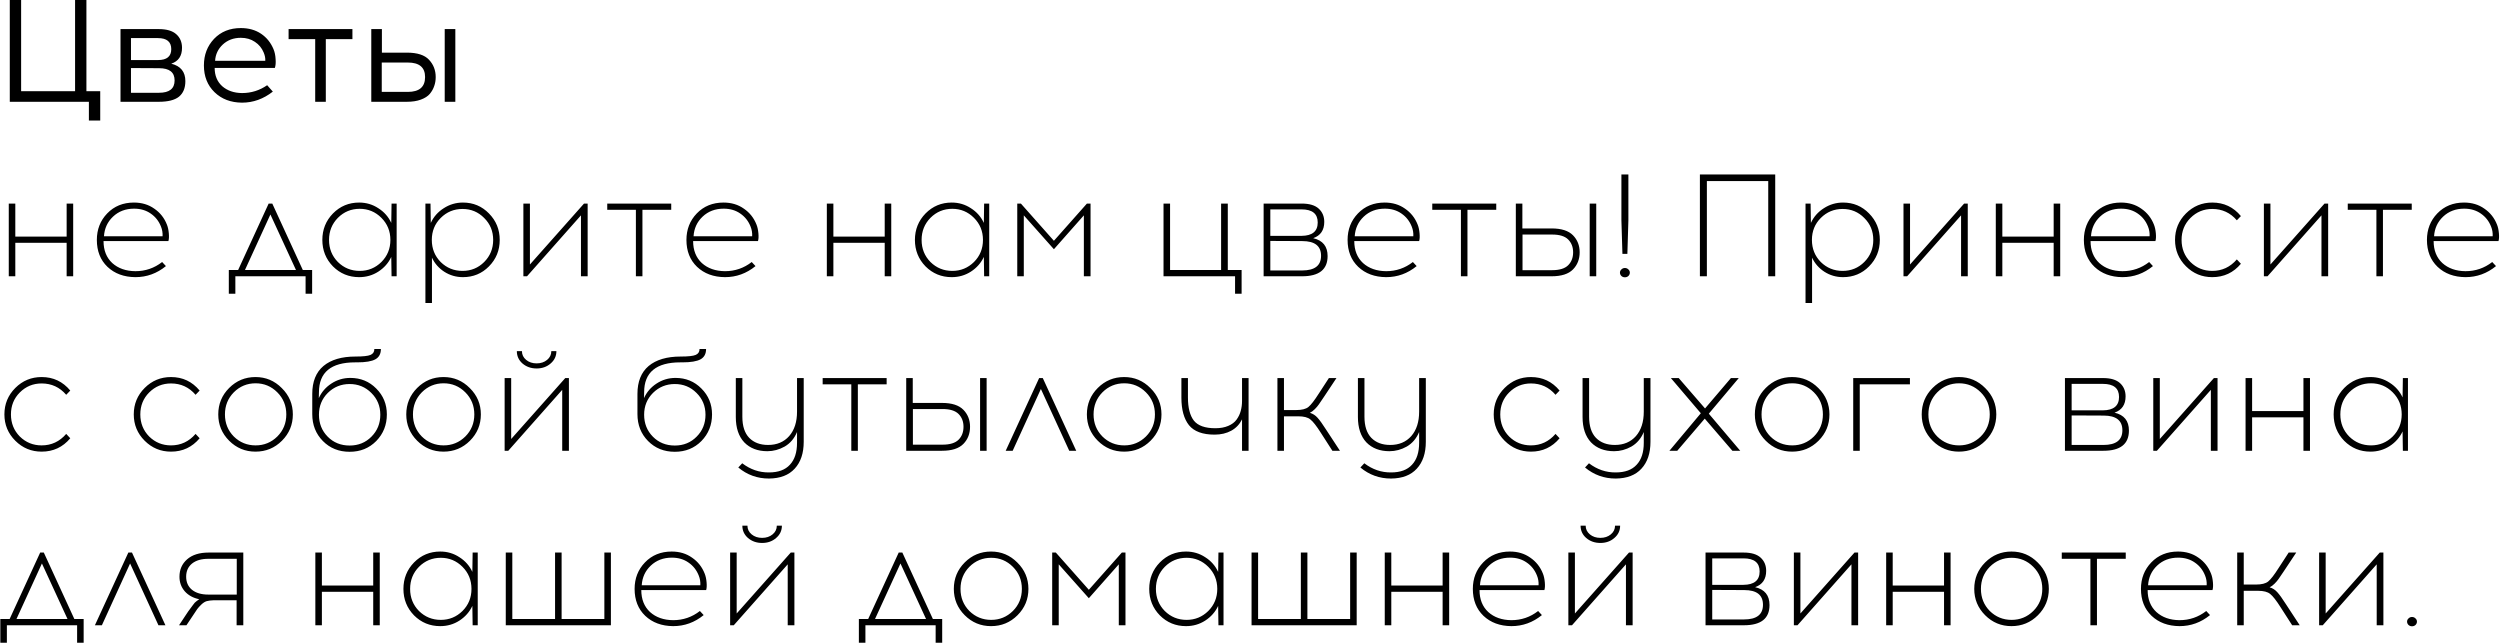 <?xml version="1.0" encoding="UTF-8"?> <svg xmlns="http://www.w3.org/2000/svg" width="2407" height="619" viewBox="0 0 2407 619" fill="none"><path d="M96.5 116.06H85.58V98H9.42V-6.67572e-06H20.34V87.78H72.28V-6.67572e-06H83.2V87.78H96.5V116.06ZM116.028 28H152.708C160.361 28 166.008 29.633 169.648 32.9C173.381 36.167 175.248 40.553 175.248 46.06C175.248 53.9 171.794 58.987 164.888 61.32C173.941 63.56 178.468 69.16 178.468 78.12C178.468 84.747 176.414 89.74 172.308 93.1C168.201 96.367 161.761 98 152.988 98H116.028V28ZM126.108 36.68V57.82H152.148C160.641 57.82 164.888 54.32 164.888 47.32C164.888 40.227 160.594 36.68 152.008 36.68H126.108ZM126.108 89.32H153.128C163.114 89.32 168.108 85.353 168.108 77.42C168.108 69.58 163.114 65.66 153.128 65.66L126.108 65.52V89.32ZM231.88 27.02C239.44 27.02 245.927 28.84 251.34 32.48C256.753 36.12 260.767 41.113 263.38 47.46C264.5 50.167 265.153 53.293 265.34 56.84C265.62 60.387 265.387 63.233 264.64 65.38H206.68C206.68 72.753 209.107 78.633 213.96 83.02C218.907 87.313 225.253 89.507 233 89.6C241.867 89.6 249.94 87.08 257.22 82.04L262.68 88.2C253.627 95.293 243.733 98.84 233 98.84C222.173 98.747 213.353 95.387 206.54 88.76C199.727 82.133 196.32 73.547 196.32 63C196.32 52.827 199.587 44.287 206.12 37.38C212.747 30.473 221.333 27.02 231.88 27.02ZM231.88 36.4C224.973 36.4 219.187 38.547 214.52 42.84C209.947 47.133 207.473 52.36 207.1 58.52H255.4C255.587 56.093 255.073 53.433 253.86 50.54C252.087 46.247 249.287 42.84 245.46 40.32C241.633 37.707 237.107 36.4 231.88 36.4ZM313.693 37.66V98H303.473V37.66H277.853V28H339.313V37.66H313.693ZM367.693 50.68H391.773C401.76 50.68 408.853 52.967 413.053 57.54C417.346 62.113 419.493 67.667 419.493 74.2C419.493 77.28 419.026 80.127 418.093 82.74C417.253 85.353 415.853 87.873 413.893 90.3C411.933 92.633 409.04 94.5 405.213 95.9C401.48 97.3 397 98 391.773 98H357.473V28H367.693V50.68ZM438.393 98H428.173V28H438.393V98ZM367.553 88.48H392.613C403.72 88.48 409.273 83.72 409.273 74.2C409.273 64.867 403.72 60.2 392.613 60.2H367.553V88.48ZM70.46 266H64.16V233.8H14.74V266H8.44V196H14.74V227.78H64.16V196H70.46V266ZM128.944 195.02C136.504 195.02 143.037 196.98 148.544 200.9C154.144 204.727 158.204 209.86 160.724 216.3C161.657 218.633 162.264 221.433 162.544 224.7C162.824 227.873 162.684 230.347 162.124 232.12H99.684C99.684 240.987 102.484 248.033 108.084 253.26C113.777 258.393 121.197 261.007 130.344 261.1C139.957 261.1 148.544 258.16 156.104 252.28L159.744 256.2C151.064 263.293 141.264 266.84 130.344 266.84C119.331 266.747 110.371 263.433 103.464 256.9C96.651 250.367 93.244 241.733 93.244 231C93.244 220.92 96.557 212.427 103.184 205.52C109.904 198.52 118.491 195.02 128.944 195.02ZM129.084 200.9C120.964 200.9 114.197 203.467 108.784 208.6C103.464 213.64 100.571 219.94 100.104 227.5H156.524C156.711 224.233 156.197 221.107 154.984 218.12C152.931 212.893 149.664 208.74 145.184 205.66C140.704 202.487 135.337 200.9 129.084 200.9ZM300.52 282.8H294.22V266H226.6V282.8H220.3V259.98H229.26L258.66 196H262.16L291.56 259.98H300.52V282.8ZM260.34 206.5L235.84 259.98H284.98L260.34 206.5ZM381.893 266H376.993L376.713 247.38C374.007 253.167 369.853 257.88 364.253 261.52C358.747 265.067 352.587 266.84 345.773 266.84C335.88 266.84 327.48 263.387 320.573 256.48C313.76 249.48 310.353 240.987 310.353 231C310.353 221.013 313.76 212.52 320.573 205.52C327.48 198.52 335.88 195.02 345.773 195.02C352.587 195.02 358.747 196.84 364.253 200.48C369.853 204.027 374.007 208.74 376.713 214.62L376.993 196H381.893V266ZM346.333 260.82C354.453 260.82 361.407 257.973 367.193 252.28C372.98 246.493 375.873 239.4 375.873 231C375.873 222.6 372.98 215.507 367.193 209.72C361.407 203.933 354.453 201.04 346.333 201.04C338.12 201.04 331.12 203.933 325.333 209.72C319.64 215.507 316.793 222.6 316.793 231C316.793 239.4 319.64 246.493 325.333 252.28C331.12 257.973 338.12 260.82 346.333 260.82ZM445.709 195.02C455.603 195.02 463.956 198.52 470.769 205.52C477.676 212.52 481.129 221.013 481.129 231C481.129 240.987 477.676 249.48 470.769 256.48C463.956 263.387 455.603 266.84 445.709 266.84C439.176 266.84 433.203 265.113 427.789 261.66C422.469 258.207 418.503 253.68 415.889 248.08V291.76H409.589V196H414.489L414.769 214.62C417.476 208.74 421.629 204.027 427.229 200.48C432.829 196.84 438.989 195.02 445.709 195.02ZM466.149 209.86C460.456 204.073 453.503 201.18 445.289 201.18C437.076 201.18 430.076 204.073 424.289 209.86C418.596 215.553 415.749 222.6 415.749 231C415.749 239.4 418.596 246.493 424.289 252.28C430.076 257.973 437.076 260.82 445.289 260.82C453.503 260.82 460.456 257.973 466.149 252.28C471.936 246.493 474.829 239.4 474.829 231C474.829 222.6 471.936 215.553 466.149 209.86ZM565.789 266H559.349V207.34L507.409 266H503.909V196H510.209V254.66L562.289 196H565.789V266ZM618.536 202.02V266H612.236V202.02H584.656V196H646.256V202.02H618.536ZM696.6 195.02C704.16 195.02 710.693 196.98 716.2 200.9C721.8 204.727 725.86 209.86 728.38 216.3C729.313 218.633 729.92 221.433 730.2 224.7C730.48 227.873 730.34 230.347 729.78 232.12H667.34C667.34 240.987 670.14 248.033 675.74 253.26C681.433 258.393 688.853 261.007 698 261.1C707.613 261.1 716.2 258.16 723.76 252.28L727.4 256.2C718.72 263.293 708.92 266.84 698 266.84C686.987 266.747 678.027 263.433 671.12 256.9C664.307 250.367 660.9 241.733 660.9 231C660.9 220.92 664.213 212.427 670.84 205.52C677.56 198.52 686.147 195.02 696.6 195.02ZM696.74 200.9C688.62 200.9 681.853 203.467 676.44 208.6C671.12 213.64 668.227 219.94 667.76 227.5H724.18C724.367 224.233 723.853 221.107 722.64 218.12C720.587 212.893 717.32 208.74 712.84 205.66C708.36 202.487 702.993 200.9 696.74 200.9ZM858.097 266H851.797V233.8H802.377V266H796.077V196H802.377V227.78H851.797V196H858.097V266ZM952.421 266H947.521L947.241 247.38C944.534 253.167 940.381 257.88 934.781 261.52C929.274 265.067 923.114 266.84 916.301 266.84C906.407 266.84 898.007 263.387 891.101 256.48C884.287 249.48 880.881 240.987 880.881 231C880.881 221.013 884.287 212.52 891.101 205.52C898.007 198.52 906.407 195.02 916.301 195.02C923.114 195.02 929.274 196.84 934.781 200.48C940.381 204.027 944.534 208.74 947.241 214.62L947.521 196H952.421V266ZM916.861 260.82C924.981 260.82 931.934 257.973 937.721 252.28C943.507 246.493 946.401 239.4 946.401 231C946.401 222.6 943.507 215.507 937.721 209.72C931.934 203.933 924.981 201.04 916.861 201.04C908.647 201.04 901.647 203.933 895.861 209.72C890.167 215.507 887.321 222.6 887.321 231C887.321 239.4 890.167 246.493 895.861 252.28C901.647 257.973 908.647 260.82 916.861 260.82ZM1049.98 266H1043.54V207.34L1014.7 239.96L985.717 207.34V266H979.417V196H982.917L1014.7 231.84L1046.48 196H1049.98V266ZM1195.42 282.8H1189.12V266H1120.24V196H1126.54V259.98H1175.68V196H1182.12V259.98H1195.42V282.8ZM1216.62 196H1253.3C1260.68 196 1266.14 197.633 1269.68 200.9C1273.23 204.167 1275 208.413 1275 213.64C1275 221.573 1271.46 226.8 1264.36 229.32C1273.6 231.467 1278.22 237.207 1278.22 246.54C1278.22 259.513 1270.01 266 1253.58 266H1216.62V196ZM1223.06 201.6V227.08H1253.16C1263.52 226.987 1268.7 222.693 1268.7 214.2C1268.7 205.8 1263.52 201.6 1253.16 201.6H1223.06ZM1223.06 260.4H1253.72C1265.86 260.4 1271.92 255.687 1271.92 246.26C1271.92 236.833 1265.9 232.12 1253.86 232.12L1223.06 231.98V260.4ZM1333.16 195.02C1340.72 195.02 1347.26 196.98 1352.76 200.9C1358.36 204.727 1362.42 209.86 1364.94 216.3C1365.88 218.633 1366.48 221.433 1366.76 224.7C1367.04 227.873 1366.9 230.347 1366.34 232.12H1303.9C1303.9 240.987 1306.7 248.033 1312.3 253.26C1318 258.393 1325.42 261.007 1334.56 261.1C1344.18 261.1 1352.76 258.16 1360.32 252.28L1363.96 256.2C1355.28 263.293 1345.48 266.84 1334.56 266.84C1323.55 266.747 1314.59 263.433 1307.68 256.9C1300.87 250.367 1297.46 241.733 1297.46 231C1297.46 220.92 1300.78 212.427 1307.4 205.52C1314.12 198.52 1322.71 195.02 1333.16 195.02ZM1333.3 200.9C1325.18 200.9 1318.42 203.467 1313 208.6C1307.68 213.64 1304.79 219.94 1304.32 227.5H1360.74C1360.93 224.233 1360.42 221.107 1359.2 218.12C1357.15 212.893 1353.88 208.74 1349.4 205.66C1344.92 202.487 1339.56 200.9 1333.3 200.9ZM1412.87 202.02V266H1406.57V202.02H1378.99V196H1440.59V202.02H1412.87ZM1465.74 219.94H1493.88C1503.3 219.94 1510.16 222.133 1514.46 226.52C1518.75 230.907 1520.9 236.367 1520.9 242.9C1520.9 249.527 1518.75 255.033 1514.46 259.42C1510.16 263.807 1503.3 266 1493.88 266H1459.44V196H1465.74V219.94ZM1536.86 266H1530.56V196H1536.86V266ZM1465.88 260.12H1494.44C1501.53 260.12 1506.66 258.533 1509.84 255.36C1513.01 252.187 1514.6 248.033 1514.6 242.9C1514.6 237.86 1513.01 233.753 1509.84 230.58C1506.66 227.407 1501.53 225.82 1494.44 225.82H1465.88V260.12ZM1567.81 168V212.1L1566.83 244.44H1562.07L1561.09 212.1V168H1567.81ZM1561.09 259.42C1562.02 258.487 1563.14 258.02 1564.45 258.02C1565.76 258.02 1566.88 258.487 1567.81 259.42C1568.74 260.26 1569.21 261.287 1569.21 262.5C1569.21 263.713 1568.74 264.787 1567.81 265.72C1566.88 266.56 1565.76 266.98 1564.45 266.98C1563.14 266.98 1562.02 266.56 1561.09 265.72C1560.16 264.787 1559.69 263.713 1559.69 262.5C1559.69 261.287 1560.16 260.26 1561.09 259.42ZM1709.18 266H1702.46V174.3H1643.38V266H1636.66V168H1709.18V266ZM1774.48 195.02C1784.37 195.02 1792.73 198.52 1799.54 205.52C1806.45 212.52 1809.9 221.013 1809.9 231C1809.9 240.987 1806.45 249.48 1799.54 256.48C1792.73 263.387 1784.37 266.84 1774.48 266.84C1767.95 266.84 1761.97 265.113 1756.56 261.66C1751.24 258.207 1747.27 253.68 1744.66 248.08V291.76H1738.36V196H1743.26L1743.54 214.62C1746.25 208.74 1750.4 204.027 1756 200.48C1761.6 196.84 1767.76 195.02 1774.48 195.02ZM1794.92 209.86C1789.23 204.073 1782.27 201.18 1774.06 201.18C1765.85 201.18 1758.85 204.073 1753.06 209.86C1747.37 215.553 1744.52 222.6 1744.52 231C1744.52 239.4 1747.37 246.493 1753.06 252.28C1758.85 257.973 1765.85 260.82 1774.06 260.82C1782.27 260.82 1789.23 257.973 1794.92 252.28C1800.71 246.493 1803.6 239.4 1803.6 231C1803.6 222.6 1800.71 215.553 1794.92 209.86ZM1894.56 266H1888.12V207.34L1836.18 266H1832.68V196H1838.98V254.66L1891.06 196H1894.56V266ZM1983.57 266H1977.27V233.8H1927.85V266H1921.55V196H1927.85V227.78H1977.27V196H1983.57V266ZM2042.05 195.02C2049.61 195.02 2056.14 196.98 2061.65 200.9C2067.25 204.727 2071.31 209.86 2073.83 216.3C2074.76 218.633 2075.37 221.433 2075.65 224.7C2075.93 227.873 2075.79 230.347 2075.23 232.12H2012.79C2012.79 240.987 2015.59 248.033 2021.19 253.26C2026.88 258.393 2034.3 261.007 2043.45 261.1C2053.06 261.1 2061.65 258.16 2069.21 252.28L2072.85 256.2C2064.17 263.293 2054.37 266.84 2043.45 266.84C2032.44 266.747 2023.48 263.433 2016.57 256.9C2009.76 250.367 2006.35 241.733 2006.35 231C2006.35 220.92 2009.66 212.427 2016.29 205.52C2023.01 198.52 2031.6 195.02 2042.05 195.02ZM2042.19 200.9C2034.07 200.9 2027.3 203.467 2021.89 208.6C2016.57 213.64 2013.68 219.94 2013.21 227.5H2069.63C2069.82 224.233 2069.3 221.107 2068.09 218.12C2066.04 212.893 2062.77 208.74 2058.29 205.66C2053.81 202.487 2048.44 200.9 2042.19 200.9ZM2129.96 195.02C2141.16 195.02 2150.36 199.36 2157.54 208.04L2153.62 212.1C2147.37 204.82 2139.48 201.18 2129.96 201.18C2121.75 201.18 2114.75 204.073 2108.96 209.86C2103.27 215.553 2100.42 222.6 2100.42 231C2100.42 239.4 2103.27 246.493 2108.96 252.28C2114.75 257.973 2121.75 260.82 2129.96 260.82C2139.39 260.82 2147.28 257.133 2153.62 249.76L2157.54 253.96C2150.36 262.547 2141.16 266.84 2129.96 266.84C2120.07 266.84 2111.62 263.34 2104.62 256.34C2097.62 249.34 2094.12 240.893 2094.12 231C2094.12 221.013 2097.62 212.52 2104.62 205.52C2111.62 198.52 2120.07 195.02 2129.96 195.02ZM2241.55 266H2235.11V207.34L2183.17 266H2179.67V196H2185.97V254.66L2238.05 196H2241.55V266ZM2294.3 202.02V266H2288V202.02H2260.42V196H2322.02V202.02H2294.3ZM2372.36 195.02C2379.92 195.02 2386.46 196.98 2391.96 200.9C2397.56 204.727 2401.62 209.86 2404.14 216.3C2405.08 218.633 2405.68 221.433 2405.96 224.7C2406.24 227.873 2406.1 230.347 2405.54 232.12H2343.1C2343.1 240.987 2345.9 248.033 2351.5 253.26C2357.2 258.393 2364.62 261.007 2373.76 261.1C2383.38 261.1 2391.96 258.16 2399.52 252.28L2403.16 256.2C2394.48 263.293 2384.68 266.84 2373.76 266.84C2362.75 266.747 2353.79 263.433 2346.88 256.9C2340.07 250.367 2336.66 241.733 2336.66 231C2336.66 220.92 2339.98 212.427 2346.6 205.52C2353.32 198.52 2361.91 195.02 2372.36 195.02ZM2372.5 200.9C2364.38 200.9 2357.62 203.467 2352.2 208.6C2346.88 213.64 2343.99 219.94 2343.52 227.5H2399.94C2400.13 224.233 2399.62 221.107 2398.4 218.12C2396.35 212.893 2393.08 208.74 2388.6 205.66C2384.12 202.487 2378.76 200.9 2372.5 200.9ZM40.08 363.02C51.28 363.02 60.473 367.36 67.66 376.04L63.74 380.1C57.487 372.82 49.6 369.18 40.08 369.18C31.867 369.18 24.867 372.073 19.08 377.86C13.387 383.553 10.54 390.6 10.54 399C10.54 407.4 13.387 414.493 19.08 420.28C24.867 425.973 31.867 428.82 40.08 428.82C49.507 428.82 57.393 425.133 63.74 417.76L67.66 421.96C60.473 430.547 51.28 434.84 40.08 434.84C30.187 434.84 21.74 431.34 14.74 424.34C7.74 417.34 4.24 408.893 4.24 399C4.24 389.013 7.74 380.52 14.74 373.52C21.74 366.52 30.187 363.02 40.08 363.02ZM164.631 363.02C175.831 363.02 185.024 367.36 192.211 376.04L188.291 380.1C182.037 372.82 174.151 369.18 164.631 369.18C156.417 369.18 149.417 372.073 143.631 377.86C137.937 383.553 135.091 390.6 135.091 399C135.091 407.4 137.937 414.493 143.631 420.28C149.417 425.973 156.417 428.82 164.631 428.82C174.057 428.82 181.944 425.133 188.291 417.76L192.211 421.96C185.024 430.547 175.831 434.84 164.631 434.84C154.737 434.84 146.291 431.34 139.291 424.34C132.291 417.34 128.791 408.893 128.791 399C128.791 389.013 132.291 380.52 139.291 373.52C146.291 366.52 154.737 363.02 164.631 363.02ZM220.638 373.52C227.638 366.52 236.085 363.02 245.978 363.02C255.872 363.02 264.318 366.567 271.318 373.66C278.412 380.66 281.958 389.107 281.958 399C281.958 408.893 278.458 417.34 271.458 424.34C264.458 431.34 255.965 434.84 245.978 434.84C236.085 434.84 227.638 431.34 220.638 424.34C213.638 417.34 210.138 408.893 210.138 399C210.138 389.013 213.638 380.52 220.638 373.52ZM246.118 369.04C237.905 369.04 230.905 371.933 225.118 377.72C219.425 383.507 216.578 390.6 216.578 399C216.578 407.4 219.425 414.493 225.118 420.28C230.905 425.973 237.905 428.82 246.118 428.82C254.238 428.82 261.192 425.973 266.978 420.28C272.765 414.493 275.658 407.4 275.658 399C275.658 390.6 272.765 383.507 266.978 377.72C261.192 371.933 254.238 369.04 246.118 369.04ZM360.426 336H366.726C366.726 340.667 364.953 343.98 361.406 345.94C357.86 347.9 352.026 348.88 343.906 348.88H341.946C318.706 348.88 307.086 358.493 307.086 377.72L306.946 383.32C309.56 377.533 313.573 372.867 318.986 369.32C324.493 365.68 330.606 363.86 337.326 363.86C347.22 363.86 355.526 367.267 362.246 374.08C369.06 380.893 372.466 389.2 372.466 399C372.466 409.08 369.06 417.62 362.246 424.62C355.433 431.527 346.893 434.98 336.626 434.98C326.266 434.98 317.68 431.527 310.866 424.62C304.053 417.713 300.646 409.08 300.646 398.72V379.26C300.646 367.407 304.24 358.447 311.426 352.38C318.706 346.313 328.973 343.28 342.226 343.28C349.413 343.28 354.22 342.767 356.646 341.74C359.166 340.713 360.426 338.8 360.426 336ZM357.486 378.28C351.793 372.587 344.84 369.74 336.626 369.74C328.413 369.74 321.413 372.587 315.626 378.28C309.933 383.973 307.086 390.973 307.086 399.28C307.086 407.68 309.886 414.727 315.486 420.42C321.086 426.113 328.133 428.96 336.626 428.96C345.026 428.96 352.026 426.113 357.626 420.42C363.32 414.727 366.166 407.68 366.166 399.28C366.166 390.973 363.273 383.973 357.486 378.28ZM401.654 373.52C408.654 366.52 417.101 363.02 426.994 363.02C436.887 363.02 445.334 366.567 452.334 373.66C459.427 380.66 462.974 389.107 462.974 399C462.974 408.893 459.474 417.34 452.474 424.34C445.474 431.34 436.981 434.84 426.994 434.84C417.101 434.84 408.654 431.34 401.654 424.34C394.654 417.34 391.154 408.893 391.154 399C391.154 389.013 394.654 380.52 401.654 373.52ZM427.134 369.04C418.921 369.04 411.921 371.933 406.134 377.72C400.441 383.507 397.594 390.6 397.594 399C397.594 407.4 400.441 414.493 406.134 420.28C411.921 425.973 418.921 428.82 427.134 428.82C435.254 428.82 442.207 425.973 447.994 420.28C453.781 414.493 456.674 407.4 456.674 399C456.674 390.6 453.781 383.507 447.994 377.72C442.207 371.933 435.254 369.04 427.134 369.04ZM530.102 350C526.462 353.173 521.982 354.76 516.662 354.76C511.342 354.76 506.815 353.173 503.082 350C499.442 346.827 497.622 342.86 497.622 338.1H502.522C502.522 341.46 503.875 344.26 506.582 346.5C509.289 348.74 512.649 349.86 516.662 349.86C520.675 349.86 524.035 348.74 526.742 346.5C529.449 344.26 530.802 341.46 530.802 338.1H535.702C535.702 342.86 533.835 346.827 530.102 350ZM547.742 434H541.302V375.34L489.362 434H485.862V364H492.162V422.66L544.242 364H547.742V434ZM673.512 336H679.812C679.812 340.667 678.039 343.98 674.492 345.94C670.946 347.9 665.112 348.88 656.992 348.88H655.032C631.792 348.88 620.172 358.493 620.172 377.72L620.032 383.32C622.646 377.533 626.659 372.867 632.072 369.32C637.579 365.68 643.692 363.86 650.412 363.86C660.306 363.86 668.612 367.267 675.332 374.08C682.146 380.893 685.552 389.2 685.552 399C685.552 409.08 682.146 417.62 675.332 424.62C668.519 431.527 659.979 434.98 649.712 434.98C639.352 434.98 630.766 431.527 623.952 424.62C617.139 417.713 613.732 409.08 613.732 398.72V379.26C613.732 367.407 617.326 358.447 624.512 352.38C631.792 346.313 642.059 343.28 655.312 343.28C662.499 343.28 667.306 342.767 669.732 341.74C672.252 340.713 673.512 338.8 673.512 336ZM670.572 378.28C664.879 372.587 657.926 369.74 649.712 369.74C641.499 369.74 634.499 372.587 628.712 378.28C623.019 383.973 620.172 390.973 620.172 399.28C620.172 407.68 622.972 414.727 628.572 420.42C634.172 426.113 641.219 428.96 649.712 428.96C658.112 428.96 665.112 426.113 670.712 420.42C676.406 414.727 679.252 407.68 679.252 399.28C679.252 390.973 676.359 383.973 670.572 378.28ZM773.82 364V425.32C773.82 436.333 770.927 444.967 765.14 451.22C759.447 457.473 751.187 460.647 740.36 460.74C729.16 460.74 719.313 457.193 710.82 450.1L714.6 446.04C722.44 452.013 731.027 454.953 740.36 454.86C749.32 454.86 756.04 452.387 760.52 447.44C765.093 442.587 767.38 435.54 767.38 426.3V415.94C764.767 422.193 760.8 426.86 755.48 429.94C750.16 432.927 744.607 434.42 738.82 434.42C729.487 434.42 722.067 431.573 716.56 425.88C711.147 420.093 708.44 411.973 708.44 401.52V364H714.74V401.24C714.74 410.2 716.933 416.967 721.32 421.54C725.8 426.113 731.867 428.4 739.52 428.4C748.013 428.4 754.78 425.553 759.82 419.86C764.86 414.073 767.38 406.233 767.38 396.34V364H773.82ZM825.938 370.02V434H819.638V370.02H792.058V364H853.658V370.02H825.938ZM878.803 387.94H906.943C916.369 387.94 923.229 390.133 927.523 394.52C931.816 398.907 933.963 404.367 933.963 410.9C933.963 417.527 931.816 423.033 927.523 427.42C923.229 431.807 916.369 434 906.943 434H872.503V364H878.803V387.94ZM949.923 434H943.623V364H949.923V434ZM878.943 428.12H907.503C914.596 428.12 919.729 426.533 922.903 423.36C926.076 420.187 927.663 416.033 927.663 410.9C927.663 405.86 926.076 401.753 922.903 398.58C919.729 395.407 914.596 393.82 907.503 393.82H878.943V428.12ZM1002.17 374.5L975.009 434H968.289L1000.49 364H1003.99L1036.19 434H1029.47L1002.17 374.5ZM1056.95 373.52C1063.95 366.52 1072.39 363.02 1082.29 363.02C1092.18 363.02 1100.63 366.567 1107.63 373.66C1114.72 380.66 1118.27 389.107 1118.27 399C1118.27 408.893 1114.77 417.34 1107.77 424.34C1100.77 431.34 1092.27 434.84 1082.29 434.84C1072.39 434.84 1063.95 431.34 1056.95 424.34C1049.95 417.34 1046.45 408.893 1046.45 399C1046.45 389.013 1049.95 380.52 1056.95 373.52ZM1082.43 369.04C1074.21 369.04 1067.21 371.933 1061.43 377.72C1055.73 383.507 1052.89 390.6 1052.89 399C1052.89 407.4 1055.73 414.493 1061.43 420.28C1067.21 425.973 1074.21 428.82 1082.43 428.82C1090.55 428.82 1097.5 425.973 1103.29 420.28C1109.07 414.493 1111.97 407.4 1111.97 399C1111.97 390.6 1109.07 383.507 1103.29 377.72C1097.5 371.933 1090.55 369.04 1082.43 369.04ZM1202.13 434H1195.83V403.76C1193.49 408.52 1190.04 412.16 1185.47 414.68C1180.89 417.2 1175.53 418.46 1169.37 418.46C1157.89 418.46 1149.67 415.427 1144.73 409.36C1139.87 403.2 1137.45 394.38 1137.45 382.9V364H1143.75V382.76C1143.75 392.653 1145.66 400.073 1149.49 405.02C1153.41 409.873 1160.27 412.3 1170.07 412.3C1174.92 412.3 1179.07 411.553 1182.53 410.06C1186.07 408.567 1188.78 406.513 1190.65 403.9C1192.51 401.287 1193.82 398.533 1194.57 395.64C1195.41 392.653 1195.83 389.433 1195.83 385.98V364H1202.13V434ZM1282.82 434L1271.76 416.78C1267.56 410.153 1264.2 405.86 1261.68 403.9C1259.26 401.847 1255.34 400.82 1249.92 400.82H1236.2V434H1229.9V364H1236.2V394.8H1247.96C1253.38 394.8 1257.3 393.82 1259.72 391.86C1262.24 389.807 1265.6 385.467 1269.8 378.84L1279.46 364H1286.74L1274.84 381.92C1272.6 385.373 1270.92 387.847 1269.8 389.34C1268.78 390.833 1267.47 392.373 1265.88 393.96C1264.3 395.547 1262.71 396.713 1261.12 397.46C1264.02 398.3 1266.49 399.887 1268.54 402.22C1270.6 404.46 1273.35 408.287 1276.8 413.7L1290.1 434H1282.82ZM1372.78 364V425.32C1372.78 436.333 1369.89 444.967 1364.1 451.22C1358.41 457.473 1350.15 460.647 1339.32 460.74C1328.12 460.74 1318.28 457.193 1309.78 450.1L1313.56 446.04C1321.4 452.013 1329.99 454.953 1339.32 454.86C1348.28 454.86 1355 452.387 1359.48 447.44C1364.06 442.587 1366.34 435.54 1366.34 426.3V415.94C1363.73 422.193 1359.76 426.86 1354.44 429.94C1349.12 432.927 1343.57 434.42 1337.78 434.42C1328.45 434.42 1321.03 431.573 1315.52 425.88C1310.11 420.093 1307.4 411.973 1307.4 401.52V364H1313.7V401.24C1313.7 410.2 1315.9 416.967 1320.28 421.54C1324.76 426.113 1330.83 428.4 1338.48 428.4C1346.98 428.4 1353.74 425.553 1358.78 419.86C1363.82 414.073 1366.34 406.233 1366.34 396.34V364H1372.78ZM1473.99 363.02C1485.19 363.02 1494.38 367.36 1501.57 376.04L1497.65 380.1C1491.39 372.82 1483.51 369.18 1473.99 369.18C1465.77 369.18 1458.77 372.073 1452.99 377.86C1447.29 383.553 1444.45 390.6 1444.45 399C1444.45 407.4 1447.29 414.493 1452.99 420.28C1458.77 425.973 1465.77 428.82 1473.99 428.82C1483.41 428.82 1491.3 425.133 1497.65 417.76L1501.57 421.96C1494.38 430.547 1485.19 434.84 1473.99 434.84C1464.09 434.84 1455.65 431.34 1448.65 424.34C1441.65 417.34 1438.15 408.893 1438.15 399C1438.15 389.013 1441.65 380.52 1448.65 373.52C1455.65 366.52 1464.09 363.02 1473.99 363.02ZM1589.07 364V425.32C1589.07 436.333 1586.18 444.967 1580.39 451.22C1574.7 457.473 1566.44 460.647 1555.61 460.74C1544.41 460.74 1534.57 457.193 1526.07 450.1L1529.85 446.04C1537.69 452.013 1546.28 454.953 1555.61 454.86C1564.57 454.86 1571.29 452.387 1575.77 447.44C1580.35 442.587 1582.63 435.54 1582.63 426.3V415.94C1580.02 422.193 1576.05 426.86 1570.73 429.94C1565.41 432.927 1559.86 434.42 1554.07 434.42C1544.74 434.42 1537.32 431.573 1531.81 425.88C1526.4 420.093 1523.69 411.973 1523.69 401.52V364H1529.99V401.24C1529.99 410.2 1532.19 416.967 1536.57 421.54C1541.05 426.113 1547.12 428.4 1554.77 428.4C1563.27 428.4 1570.03 425.553 1575.07 419.86C1580.11 414.073 1582.63 406.233 1582.63 396.34V364H1589.07ZM1641.33 403.06L1614.87 434H1607.31L1637.55 397.88L1608.71 364H1616.27L1641.61 393.26L1666.53 364H1674.09L1645.25 398.3L1675.49 434H1667.93L1641.33 403.06ZM1700.07 373.52C1707.07 366.52 1715.52 363.02 1725.41 363.02C1735.31 363.02 1743.75 366.567 1750.75 373.66C1757.85 380.66 1761.39 389.107 1761.39 399C1761.39 408.893 1757.89 417.34 1750.89 424.34C1743.89 431.34 1735.4 434.84 1725.41 434.84C1715.52 434.84 1707.07 431.34 1700.07 424.34C1693.07 417.34 1689.57 408.893 1689.57 399C1689.57 389.013 1693.07 380.52 1700.07 373.52ZM1725.55 369.04C1717.34 369.04 1710.34 371.933 1704.55 377.72C1698.86 383.507 1696.01 390.6 1696.01 399C1696.01 407.4 1698.86 414.493 1704.55 420.28C1710.34 425.973 1717.34 428.82 1725.55 428.82C1733.67 428.82 1740.63 425.973 1746.41 420.28C1752.2 414.493 1755.09 407.4 1755.09 399C1755.09 390.6 1752.2 383.507 1746.41 377.72C1740.63 371.933 1733.67 369.04 1725.55 369.04ZM1790.58 370.02V434H1784.28V364H1838.88V370.02H1790.58ZM1860.72 373.52C1867.72 366.52 1876.16 363.02 1886.06 363.02C1895.95 363.02 1904.4 366.567 1911.4 373.66C1918.49 380.66 1922.04 389.107 1922.04 399C1922.04 408.893 1918.54 417.34 1911.54 424.34C1904.54 431.34 1896.04 434.84 1886.06 434.84C1876.16 434.84 1867.72 431.34 1860.72 424.34C1853.72 417.34 1850.22 408.893 1850.22 399C1850.22 389.013 1853.72 380.52 1860.72 373.52ZM1886.2 369.04C1877.98 369.04 1870.98 371.933 1865.2 377.72C1859.5 383.507 1856.66 390.6 1856.66 399C1856.66 407.4 1859.5 414.493 1865.2 420.28C1870.98 425.973 1877.98 428.82 1886.2 428.82C1894.32 428.82 1901.27 425.973 1907.06 420.28C1912.84 414.493 1915.74 407.4 1915.74 399C1915.74 390.6 1912.84 383.507 1907.06 377.72C1901.27 371.933 1894.32 369.04 1886.2 369.04ZM1988.13 364H2024.81C2032.18 364 2037.64 365.633 2041.19 368.9C2044.73 372.167 2046.51 376.413 2046.51 381.64C2046.51 389.573 2042.96 394.8 2035.87 397.32C2045.11 399.467 2049.73 405.207 2049.73 414.54C2049.73 427.513 2041.51 434 2025.09 434H1988.13V364ZM1994.57 369.6V395.08H2024.67C2035.03 394.987 2040.21 390.693 2040.21 382.2C2040.21 373.8 2035.03 369.6 2024.67 369.6H1994.57ZM1994.57 428.4H2025.23C2037.36 428.4 2043.43 423.687 2043.43 414.26C2043.43 404.833 2037.41 400.12 2025.37 400.12L1994.57 399.98V428.4ZM2135.05 434H2128.61V375.34L2076.67 434H2073.17V364H2079.47V422.66L2131.55 364H2135.05V434ZM2224.05 434H2217.75V401.8H2168.33V434H2162.03V364H2168.33V395.78H2217.75V364H2224.05V434ZM2318.38 434H2313.48L2313.2 415.38C2310.49 421.167 2306.34 425.88 2300.74 429.52C2295.23 433.067 2289.07 434.84 2282.26 434.84C2272.36 434.84 2263.96 431.387 2257.06 424.48C2250.24 417.48 2246.84 408.987 2246.84 399C2246.84 389.013 2250.24 380.52 2257.06 373.52C2263.96 366.52 2272.36 363.02 2282.26 363.02C2289.07 363.02 2295.23 364.84 2300.74 368.48C2306.34 372.027 2310.49 376.74 2313.2 382.62L2313.48 364H2318.38V434ZM2282.82 428.82C2290.94 428.82 2297.89 425.973 2303.68 420.28C2309.46 414.493 2312.36 407.4 2312.36 399C2312.36 390.6 2309.46 383.507 2303.68 377.72C2297.89 371.933 2290.94 369.04 2282.82 369.04C2274.6 369.04 2267.6 371.933 2261.82 377.72C2256.12 383.507 2253.28 390.6 2253.28 399C2253.28 407.4 2256.12 414.493 2261.82 420.28C2267.6 425.973 2274.6 428.82 2282.82 428.82ZM80.54 618.8H74.24V602H6.62V618.8H0.32V595.98H9.28L38.68 532H42.18L71.58 595.98H80.54V618.8ZM40.36 542.5L15.86 595.98H65L40.36 542.5ZM125.255 542.5L98.095 602H91.375L123.575 532H127.075L159.275 602H152.555L125.255 542.5ZM234.251 602H227.811V577.92H205.831C203.125 578.013 200.885 578.293 199.111 578.76C197.431 579.227 195.705 580.3 193.931 581.98C192.158 583.66 190.805 585.153 189.871 586.46C188.938 587.767 187.258 590.287 184.831 594.02L179.511 602H172.371L178.951 592.06C179.418 591.313 180.165 590.193 181.191 588.7C182.311 587.113 183.105 586.04 183.571 585.48C184.038 584.827 184.691 583.94 185.531 582.82C186.371 581.7 187.025 580.86 187.491 580.3C188.051 579.74 188.705 579.18 189.451 578.62C190.291 577.967 191.085 577.407 191.831 576.94C185.951 575.727 181.285 573.16 177.831 569.24C174.471 565.32 172.791 560.653 172.791 555.24C172.791 548.427 175.218 542.873 180.071 538.58C185.018 534.193 191.971 532 200.931 532H234.251V602ZM227.951 538.02H200.511C193.885 538.02 188.658 539.56 184.831 542.64C181.098 545.72 179.231 549.92 179.231 555.24C179.231 560.56 181.098 564.76 184.831 567.84C188.658 570.92 193.885 572.46 200.511 572.46H227.951V538.02ZM365.636 602H359.336V569.8H309.916V602H303.616V532H309.916V563.78H359.336V532H365.636V602ZM459.96 602H455.06L454.78 583.38C452.073 589.167 447.92 593.88 442.32 597.52C436.813 601.067 430.653 602.84 423.84 602.84C413.946 602.84 405.546 599.387 398.64 592.48C391.826 585.48 388.42 576.987 388.42 567C388.42 557.013 391.826 548.52 398.64 541.52C405.546 534.52 413.946 531.02 423.84 531.02C430.653 531.02 436.813 532.84 442.32 536.48C447.92 540.027 452.073 544.74 454.78 550.62L455.06 532H459.96V602ZM424.4 596.82C432.52 596.82 439.473 593.973 445.26 588.28C451.046 582.493 453.94 575.4 453.94 567C453.94 558.6 451.046 551.507 445.26 545.72C439.473 539.933 432.52 537.04 424.4 537.04C416.186 537.04 409.186 539.933 403.4 545.72C397.706 551.507 394.86 558.6 394.86 567C394.86 575.4 397.706 582.493 403.4 588.28C409.186 593.973 416.186 596.82 424.4 596.82ZM588.176 602H486.956V532H493.256V595.98H534.416V532H540.716V595.98H581.876V532H588.176V602ZM646.698 531.02C654.258 531.02 660.791 532.98 666.298 536.9C671.898 540.727 675.958 545.86 678.478 552.3C679.411 554.633 680.018 557.433 680.298 560.7C680.578 563.873 680.438 566.347 679.878 568.12H617.438C617.438 576.987 620.238 584.033 625.838 589.26C631.531 594.393 638.951 597.007 648.098 597.1C657.711 597.1 666.298 594.16 673.858 588.28L677.498 592.2C668.818 599.293 659.018 602.84 648.098 602.84C637.084 602.747 628.124 599.433 621.218 592.9C614.404 586.367 610.998 577.733 610.998 567C610.998 556.92 614.311 548.427 620.938 541.52C627.658 534.52 636.244 531.02 646.698 531.02ZM646.838 536.9C638.718 536.9 631.951 539.467 626.538 544.6C621.218 549.64 618.324 555.94 617.858 563.5H674.278C674.464 560.233 673.951 557.107 672.738 554.12C670.684 548.893 667.418 544.74 662.938 541.66C658.458 538.487 653.091 536.9 646.838 536.9ZM747.211 518C743.571 521.173 739.091 522.76 733.771 522.76C728.451 522.76 723.925 521.173 720.191 518C716.551 514.827 714.731 510.86 714.731 506.1H719.631C719.631 509.46 720.985 512.26 723.691 514.5C726.398 516.74 729.758 517.86 733.771 517.86C737.785 517.86 741.145 516.74 743.851 514.5C746.558 512.26 747.911 509.46 747.911 506.1H752.811C752.811 510.86 750.945 514.827 747.211 518ZM764.851 602H758.411V543.34L706.471 602H702.971V532H709.271V590.66L761.351 532H764.851V602ZM907.142 618.8H900.842V602H833.222V618.8H826.922V595.98H835.882L865.282 532H868.782L898.182 595.98H907.142V618.8ZM866.962 542.5L842.462 595.98H891.602L866.962 542.5ZM928.842 541.52C935.842 534.52 944.288 531.02 954.182 531.02C964.075 531.02 972.522 534.567 979.522 541.66C986.615 548.66 990.162 557.107 990.162 567C990.162 576.893 986.662 585.34 979.662 592.34C972.662 599.34 964.168 602.84 954.182 602.84C944.288 602.84 935.842 599.34 928.842 592.34C921.842 585.34 918.342 576.893 918.342 567C918.342 557.013 921.842 548.52 928.842 541.52ZM954.322 537.04C946.108 537.04 939.108 539.933 933.322 545.72C927.628 551.507 924.782 558.6 924.782 567C924.782 575.4 927.628 582.493 933.322 588.28C939.108 593.973 946.108 596.82 954.322 596.82C962.442 596.82 969.395 593.973 975.182 588.28C980.968 582.493 983.862 575.4 983.862 567C983.862 558.6 980.968 551.507 975.182 545.72C969.395 539.933 962.442 537.04 954.322 537.04ZM1083.61 602H1077.17V543.34L1048.33 575.96L1019.35 543.34V602H1013.05V532H1016.55L1048.33 567.84L1080.11 532H1083.61V602ZM1178.01 602H1173.11L1172.83 583.38C1170.12 589.167 1165.97 593.88 1160.37 597.52C1154.86 601.067 1148.7 602.84 1141.89 602.84C1131.99 602.84 1123.59 599.387 1116.69 592.48C1109.87 585.48 1106.47 576.987 1106.47 567C1106.47 557.013 1109.87 548.52 1116.69 541.52C1123.59 534.52 1131.99 531.02 1141.89 531.02C1148.7 531.02 1154.86 532.84 1160.37 536.48C1165.97 540.027 1170.12 544.74 1172.83 550.62L1173.11 532H1178.01V602ZM1142.45 596.82C1150.57 596.82 1157.52 593.973 1163.31 588.28C1169.09 582.493 1171.99 575.4 1171.99 567C1171.99 558.6 1169.09 551.507 1163.31 545.72C1157.52 539.933 1150.57 537.04 1142.45 537.04C1134.23 537.04 1127.23 539.933 1121.45 545.72C1115.75 551.507 1112.91 558.6 1112.91 567C1112.91 575.4 1115.75 582.493 1121.45 588.28C1127.23 593.973 1134.23 596.82 1142.45 596.82ZM1306.22 602H1205V532H1211.3V595.98H1252.46V532H1258.76V595.98H1299.92V532H1306.22V602ZM1395.26 602H1388.96V569.8H1339.54V602H1333.24V532H1339.54V563.78H1388.96V532H1395.26V602ZM1453.75 531.02C1461.31 531.02 1467.84 532.98 1473.35 536.9C1478.95 540.727 1483.01 545.86 1485.53 552.3C1486.46 554.633 1487.07 557.433 1487.35 560.7C1487.63 563.873 1487.49 566.347 1486.93 568.12H1424.49C1424.49 576.987 1427.29 584.033 1432.89 589.26C1438.58 594.393 1446 597.007 1455.15 597.1C1464.76 597.1 1473.35 594.16 1480.91 588.28L1484.55 592.2C1475.87 599.293 1466.07 602.84 1455.15 602.84C1444.14 602.747 1435.18 599.433 1428.27 592.9C1421.46 586.367 1418.05 577.733 1418.05 567C1418.05 556.92 1421.36 548.427 1427.99 541.52C1434.71 534.52 1443.3 531.02 1453.75 531.02ZM1453.89 536.9C1445.77 536.9 1439 539.467 1433.59 544.6C1428.27 549.64 1425.38 555.94 1424.91 563.5H1481.33C1481.52 560.233 1481 557.107 1479.79 554.12C1477.74 548.893 1474.47 544.74 1469.99 541.66C1465.51 538.487 1460.14 536.9 1453.89 536.9ZM1554.26 518C1550.62 521.173 1546.14 522.76 1540.82 522.76C1535.5 522.76 1530.98 521.173 1527.24 518C1523.6 514.827 1521.78 510.86 1521.78 506.1H1526.68C1526.68 509.46 1528.04 512.26 1530.74 514.5C1533.45 516.74 1536.81 517.86 1540.82 517.86C1544.84 517.86 1548.2 516.74 1550.9 514.5C1553.61 512.26 1554.96 509.46 1554.96 506.1H1559.86C1559.86 510.86 1558 514.827 1554.26 518ZM1571.9 602H1565.46V543.34L1513.52 602H1510.02V532H1516.32V590.66L1568.4 532H1571.9V602ZM1642.09 532H1678.77C1686.15 532 1691.61 533.633 1695.15 536.9C1698.7 540.167 1700.47 544.413 1700.47 549.64C1700.47 557.573 1696.93 562.8 1689.83 565.32C1699.07 567.467 1703.69 573.207 1703.69 582.54C1703.69 595.513 1695.48 602 1679.05 602H1642.09V532ZM1648.53 537.6V563.08H1678.63C1688.99 562.987 1694.17 558.693 1694.17 550.2C1694.17 541.8 1688.99 537.6 1678.63 537.6H1648.53ZM1648.53 596.4H1679.19C1691.33 596.4 1697.39 591.687 1697.39 582.26C1697.39 572.833 1691.37 568.12 1679.33 568.12L1648.53 567.98V596.4ZM1789.01 602H1782.57V543.34L1730.63 602H1727.13V532H1733.43V590.66L1785.51 532H1789.01V602ZM1878.02 602H1871.72V569.8H1822.3V602H1816V532H1822.3V563.78H1871.72V532H1878.02V602ZM1911.3 541.52C1918.3 534.52 1926.75 531.02 1936.64 531.02C1946.54 531.02 1954.98 534.567 1961.98 541.66C1969.08 548.66 1972.62 557.107 1972.62 567C1972.62 576.893 1969.12 585.34 1962.12 592.34C1955.12 599.34 1946.63 602.84 1936.64 602.84C1926.75 602.84 1918.3 599.34 1911.3 592.34C1904.3 585.34 1900.8 576.893 1900.8 567C1900.8 557.013 1904.3 548.52 1911.3 541.52ZM1936.78 537.04C1928.57 537.04 1921.57 539.933 1915.78 545.72C1910.09 551.507 1907.24 558.6 1907.24 567C1907.24 575.4 1910.09 582.493 1915.78 588.28C1921.57 593.973 1928.57 596.82 1936.78 596.82C1944.9 596.82 1951.86 593.973 1957.64 588.28C1963.43 582.493 1966.32 575.4 1966.32 567C1966.32 558.6 1963.43 551.507 1957.64 545.72C1951.86 539.933 1944.9 537.04 1936.78 537.04ZM2018.95 538.02V602H2012.65V538.02H1985.07V532H2046.67V538.02H2018.95ZM2097.01 531.02C2104.57 531.02 2111.1 532.98 2116.61 536.9C2122.21 540.727 2126.27 545.86 2128.79 552.3C2129.72 554.633 2130.33 557.433 2130.61 560.7C2130.89 563.873 2130.75 566.347 2130.19 568.12H2067.75C2067.75 576.987 2070.55 584.033 2076.15 589.26C2081.84 594.393 2089.26 597.007 2098.41 597.1C2108.02 597.1 2116.61 594.16 2124.17 588.28L2127.81 592.2C2119.13 599.293 2109.33 602.84 2098.41 602.84C2087.4 602.747 2078.44 599.433 2071.53 592.9C2064.72 586.367 2061.31 577.733 2061.31 567C2061.31 556.92 2064.62 548.427 2071.25 541.52C2077.97 534.52 2086.56 531.02 2097.01 531.02ZM2097.15 536.9C2089.03 536.9 2082.26 539.467 2076.85 544.6C2071.53 549.64 2068.64 555.94 2068.17 563.5H2124.59C2124.78 560.233 2124.26 557.107 2123.05 554.12C2121 548.893 2117.73 544.74 2113.25 541.66C2108.77 538.487 2103.4 536.9 2097.15 536.9ZM2206.9 602L2195.84 584.78C2191.64 578.153 2188.28 573.86 2185.76 571.9C2183.34 569.847 2179.42 568.82 2174 568.82H2160.28V602H2153.98V532H2160.28V562.8H2172.04C2177.46 562.8 2181.38 561.82 2183.8 559.86C2186.32 557.807 2189.68 553.467 2193.88 546.84L2203.54 532H2210.82L2198.92 549.92C2196.68 553.373 2195 555.847 2193.88 557.34C2192.86 558.833 2191.55 560.373 2189.96 561.96C2188.38 563.547 2186.79 564.713 2185.2 565.46C2188.1 566.3 2190.57 567.887 2192.62 570.22C2194.68 572.46 2197.43 576.287 2200.88 581.7L2214.18 602H2206.9ZM2294.73 602H2288.29V543.34L2236.35 602H2232.85V532H2239.15V590.66L2291.23 532H2294.73V602ZM2318.92 595.42C2319.85 594.487 2320.97 594.02 2322.28 594.02C2323.59 594.02 2324.71 594.487 2325.64 595.42C2326.57 596.26 2327.04 597.287 2327.04 598.5C2327.04 599.713 2326.57 600.787 2325.64 601.72C2324.71 602.56 2323.59 602.98 2322.28 602.98C2320.97 602.98 2319.85 602.56 2318.92 601.72C2317.99 600.787 2317.52 599.713 2317.52 598.5C2317.52 597.287 2317.99 596.26 2318.92 595.42Z" fill="black"></path></svg> 